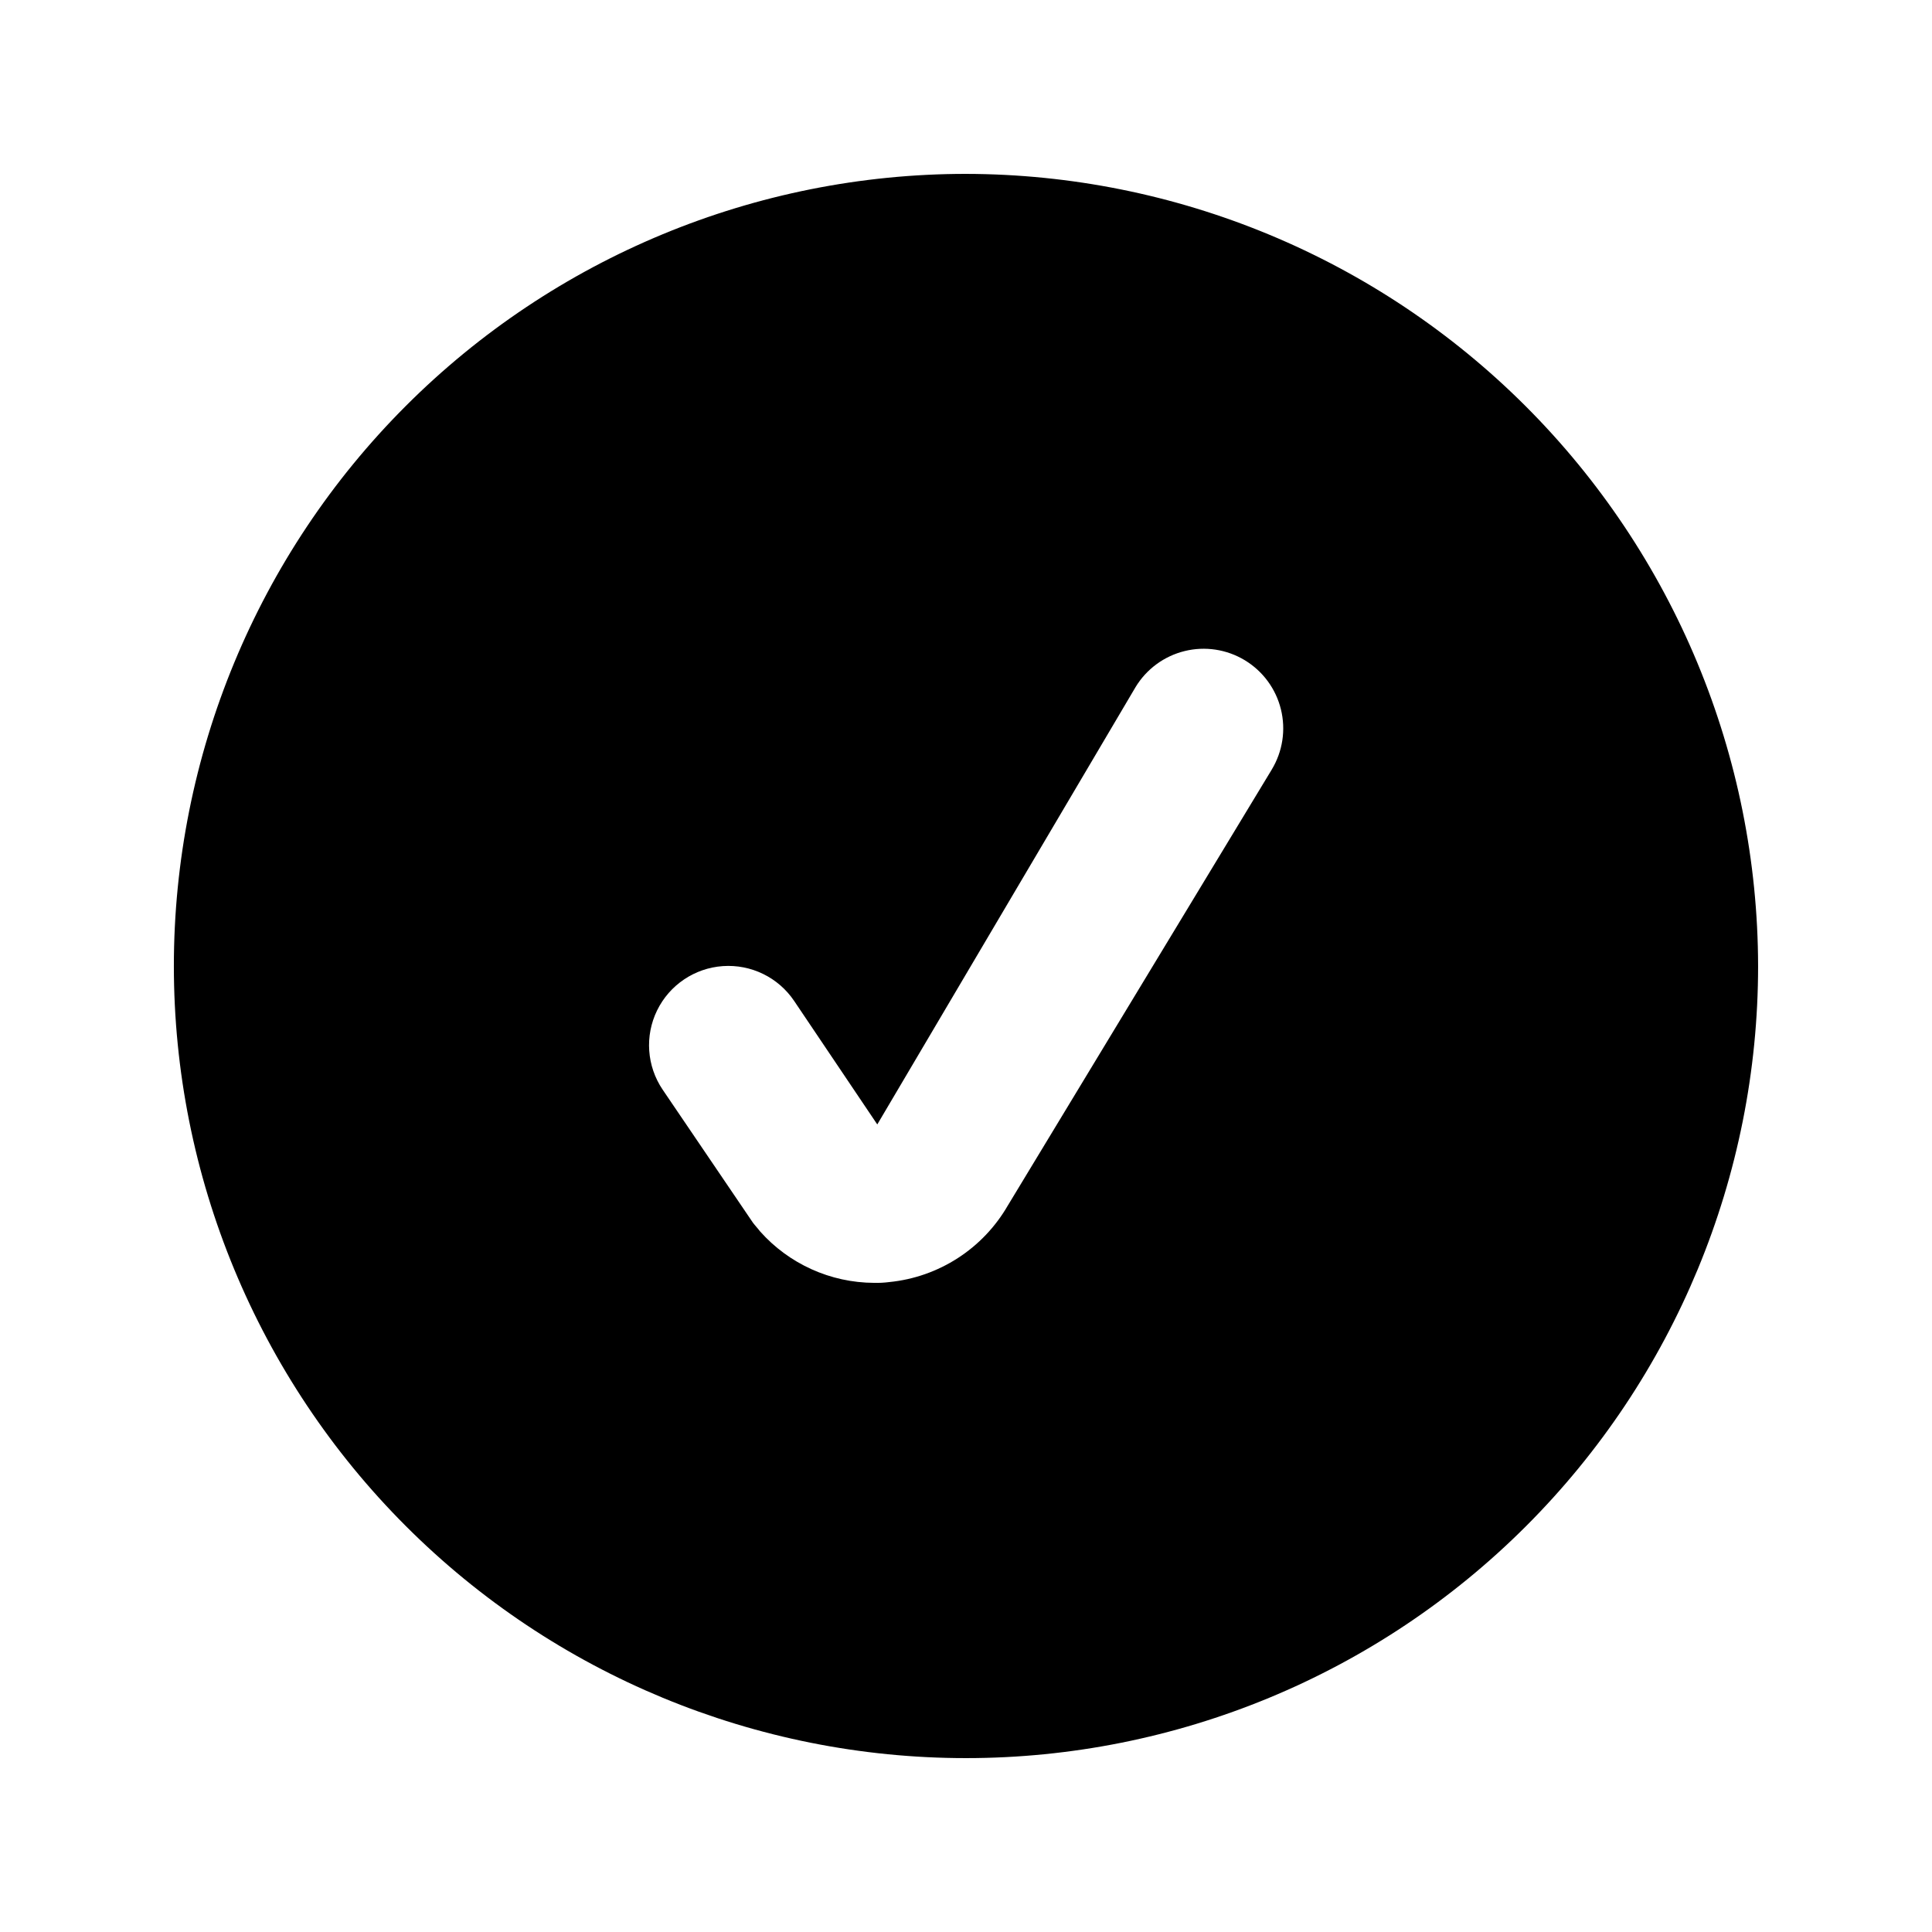 <?xml version="1.0" encoding="UTF-8"?>
<!-- Uploaded to: SVG Repo, www.svgrepo.com, Generator: SVG Repo Mixer Tools -->
<svg fill="#000000" width="800px" height="800px" version="1.1" viewBox="144 144 512 512" xmlns="http://www.w3.org/2000/svg">
 <path d="m400 190.08c-55.676 0-109.07 22.117-148.44 61.484s-61.484 92.762-61.484 148.44c0 55.672 22.117 109.07 61.484 148.43 39.367 39.367 92.762 61.484 148.44 61.484 55.672 0 109.07-22.117 148.43-61.484 39.367-39.367 61.484-92.762 61.484-148.43-0.086-55.648-22.234-108.99-61.582-148.34-39.348-39.348-92.691-61.492-148.34-61.582zm81.031 157.86-69.902 115.46h-0.004c-6.59 11.477-18.316 19.062-31.488 20.363-1.324 0.172-2.656 0.242-3.988 0.207-11.559-0.047-22.547-5.008-30.23-13.645-0.629-0.84-1.258-1.469-1.891-2.309l-23.93-35.266c-4.199-6.227-4.758-14.219-1.469-20.969 3.293-6.746 9.934-11.23 17.426-11.754 7.488-0.523 14.691 2.988 18.891 9.211l22.043 32.75 68.434-115.88v-0.004c2.894-4.785 7.574-8.23 13.008-9.566 5.43-1.34 11.172-0.465 15.961 2.43s8.23 7.574 9.566 13.008c1.34 5.434 0.465 11.172-2.43 15.961z"/>
</svg>